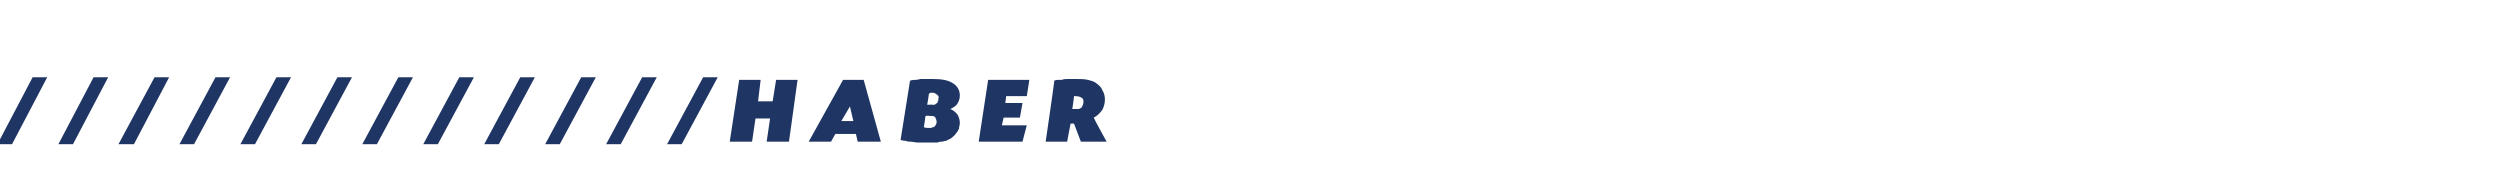 <?xml version="1.0" standalone="no"?><!DOCTYPE svg PUBLIC "-//W3C//DTD SVG 1.1//EN" "http://www.w3.org/Graphics/SVG/1.1/DTD/svg11.dtd"><svg xmlns="http://www.w3.org/2000/svg" version="1.1" width="291.2px" height="22.2px" viewBox="0 -1 291.2 22.2" style="top:-1px">  <desc>HABER</desc>  <defs/>  <g id="Polygon166883">    <path d="M 5.5 8 L 1.4 15.8 L -0.3 15.8 L 3.8 8 L 5.5 8 Z M 12.6 8 L 8.5 15.8 L 6.8 15.8 L 10.9 8 L 12.6 8 Z M 19.7 8 L 15.6 15.8 L 13.8 15.8 L 18 8 L 19.7 8 Z M 26.8 8 L 22.6 15.8 L 20.9 15.8 L 25.1 8 L 26.8 8 Z M 33.9 8 L 29.7 15.8 L 28 15.8 L 32.2 8 L 33.9 8 Z M 41 8 L 36.8 15.8 L 35.1 15.8 L 39.3 8 L 41 8 Z M 48.1 8 L 43.9 15.8 L 42.2 15.8 L 46.4 8 L 48.1 8 Z M 55.2 8 L 51 15.8 L 49.3 15.8 L 53.5 8 L 55.2 8 Z M 62.3 8 L 58.1 15.8 L 56.4 15.8 L 60.6 8 L 62.3 8 Z M 69.4 8 L 65.2 15.8 L 63.5 15.8 L 67.7 8 L 69.4 8 Z M 76.5 8 L 72.3 15.8 L 70.6 15.8 L 74.8 8 L 76.5 8 Z M 83.6 8 L 79.4 15.8 L 77.7 15.8 L 81.9 8 L 83.6 8 Z M 90 10.8 L 90.4 8.3 L 92.9 8.3 L 91.9 15.5 L 89.3 15.5 L 89.7 12.8 L 88 12.8 L 87.6 15.5 L 85 15.5 L 86.1 8.3 L 88.6 8.3 L 88.3 10.8 L 90 10.8 Z M 97.3 14.6 L 96.8 15.5 L 94.2 15.5 L 98.2 8.3 L 100.6 8.3 L 102.6 15.5 L 99.9 15.5 L 99.7 14.6 L 97.3 14.6 Z M 99 11.4 L 98 13.1 L 99.4 13.1 L 99 11.4 Z M 106 8.4 C 106.3 8.3 106.5 8.3 106.7 8.3 C 106.9 8.3 107.1 8.2 107.3 8.2 C 107.5 8.2 107.6 8.2 107.8 8.2 C 108 8.2 108.2 8.2 108.5 8.2 C 109.6 8.2 110.4 8.3 111 8.7 C 111.5 9 111.8 9.5 111.8 10.1 C 111.8 10.5 111.7 10.8 111.5 11.1 C 111.4 11.3 111.1 11.5 110.7 11.7 C 110.9 11.8 111.1 11.9 111.2 12 C 111.3 12.1 111.4 12.2 111.5 12.3 C 111.7 12.6 111.8 13 111.8 13.3 C 111.8 13.6 111.7 13.8 111.7 14 C 111.6 14.2 111.5 14.4 111.3 14.6 C 111.2 14.8 111 14.9 110.8 15.1 C 110.6 15.2 110.4 15.3 110.2 15.4 C 110 15.4 109.9 15.5 109.7 15.5 C 109.6 15.5 109.4 15.5 109.2 15.6 C 109 15.6 108.8 15.6 108.6 15.6 C 108.4 15.6 108.1 15.6 107.8 15.6 C 107.5 15.6 107.2 15.6 106.9 15.6 C 106.6 15.6 106.3 15.5 106 15.5 C 105.9 15.5 105.7 15.5 105.5 15.4 C 105.4 15.4 105.2 15.4 104.9 15.3 C 104.9 15.3 106 8.4 106 8.4 Z M 108 11.2 C 108 11.2 108.8 11.18 108.8 11.2 C 108.9 11.2 108.9 11.2 109 11.1 C 109 11.1 109.1 11 109.2 11 C 109.2 10.9 109.2 10.8 109.3 10.7 C 109.3 10.6 109.3 10.6 109.3 10.5 C 109.4 10.3 109.3 10.1 109.1 10 C 109 9.9 108.8 9.8 108.6 9.8 C 108.5 9.8 108.5 9.8 108.4 9.8 C 108.4 9.8 108.3 9.9 108.2 9.9 C 108.23 9.86 108 11.2 108 11.2 Z M 107.6 13.8 C 107.8 13.9 107.9 13.9 108.1 13.9 C 108.3 13.9 108.4 13.9 108.5 13.9 C 108.6 13.8 108.7 13.8 108.8 13.8 C 109 13.6 109.1 13.4 109.1 13.2 C 109.1 13 109 12.8 108.9 12.6 C 108.7 12.5 108.5 12.5 108.2 12.5 C 108.23 12.45 107.8 12.5 107.8 12.5 C 107.8 12.5 107.63 13.83 107.6 13.8 Z M 117.1 11 L 119.1 11 L 118.8 12.7 L 116.9 12.7 L 116.7 13.6 L 119.6 13.6 L 119.1 15.5 L 114 15.5 L 115.1 8.3 L 119.9 8.3 L 119.6 10.2 L 117.2 10.2 L 117.1 11 Z M 122.8 8.4 C 123 8.3 123.2 8.3 123.3 8.3 C 123.5 8.3 123.6 8.3 123.7 8.3 C 123.9 8.2 124.2 8.2 124.5 8.2 C 124.7 8.2 125 8.2 125.2 8.2 C 125.8 8.2 126.3 8.2 126.7 8.3 C 127.1 8.4 127.5 8.5 127.7 8.7 C 128 8.9 128.3 9.2 128.4 9.5 C 128.6 9.8 128.7 10.2 128.7 10.6 C 128.7 11 128.6 11.4 128.4 11.8 C 128.1 12.2 127.8 12.5 127.4 12.7 C 127.36 12.72 128.9 15.5 128.9 15.5 L 125.9 15.5 L 125.1 13.4 L 124.7 13.4 L 124.3 15.5 L 121.8 15.5 C 121.8 15.5 122.85 8.35 122.8 8.4 Z M 124.9 11.7 C 124.9 11.7 125.6 11.68 125.6 11.7 C 125.7 11.7 125.9 11.6 126 11.5 C 126.1 11.3 126.2 11.1 126.2 10.9 C 126.2 10.7 126.2 10.5 126 10.4 C 125.9 10.3 125.6 10.2 125.3 10.2 C 125.3 10.2 125.3 10.2 125.2 10.2 C 125.2 10.2 125.2 10.2 125.1 10.2 C 125.13 10.2 124.9 11.7 124.9 11.7 Z " stroke="none" fill="#1f3564"/>  </g></svg>